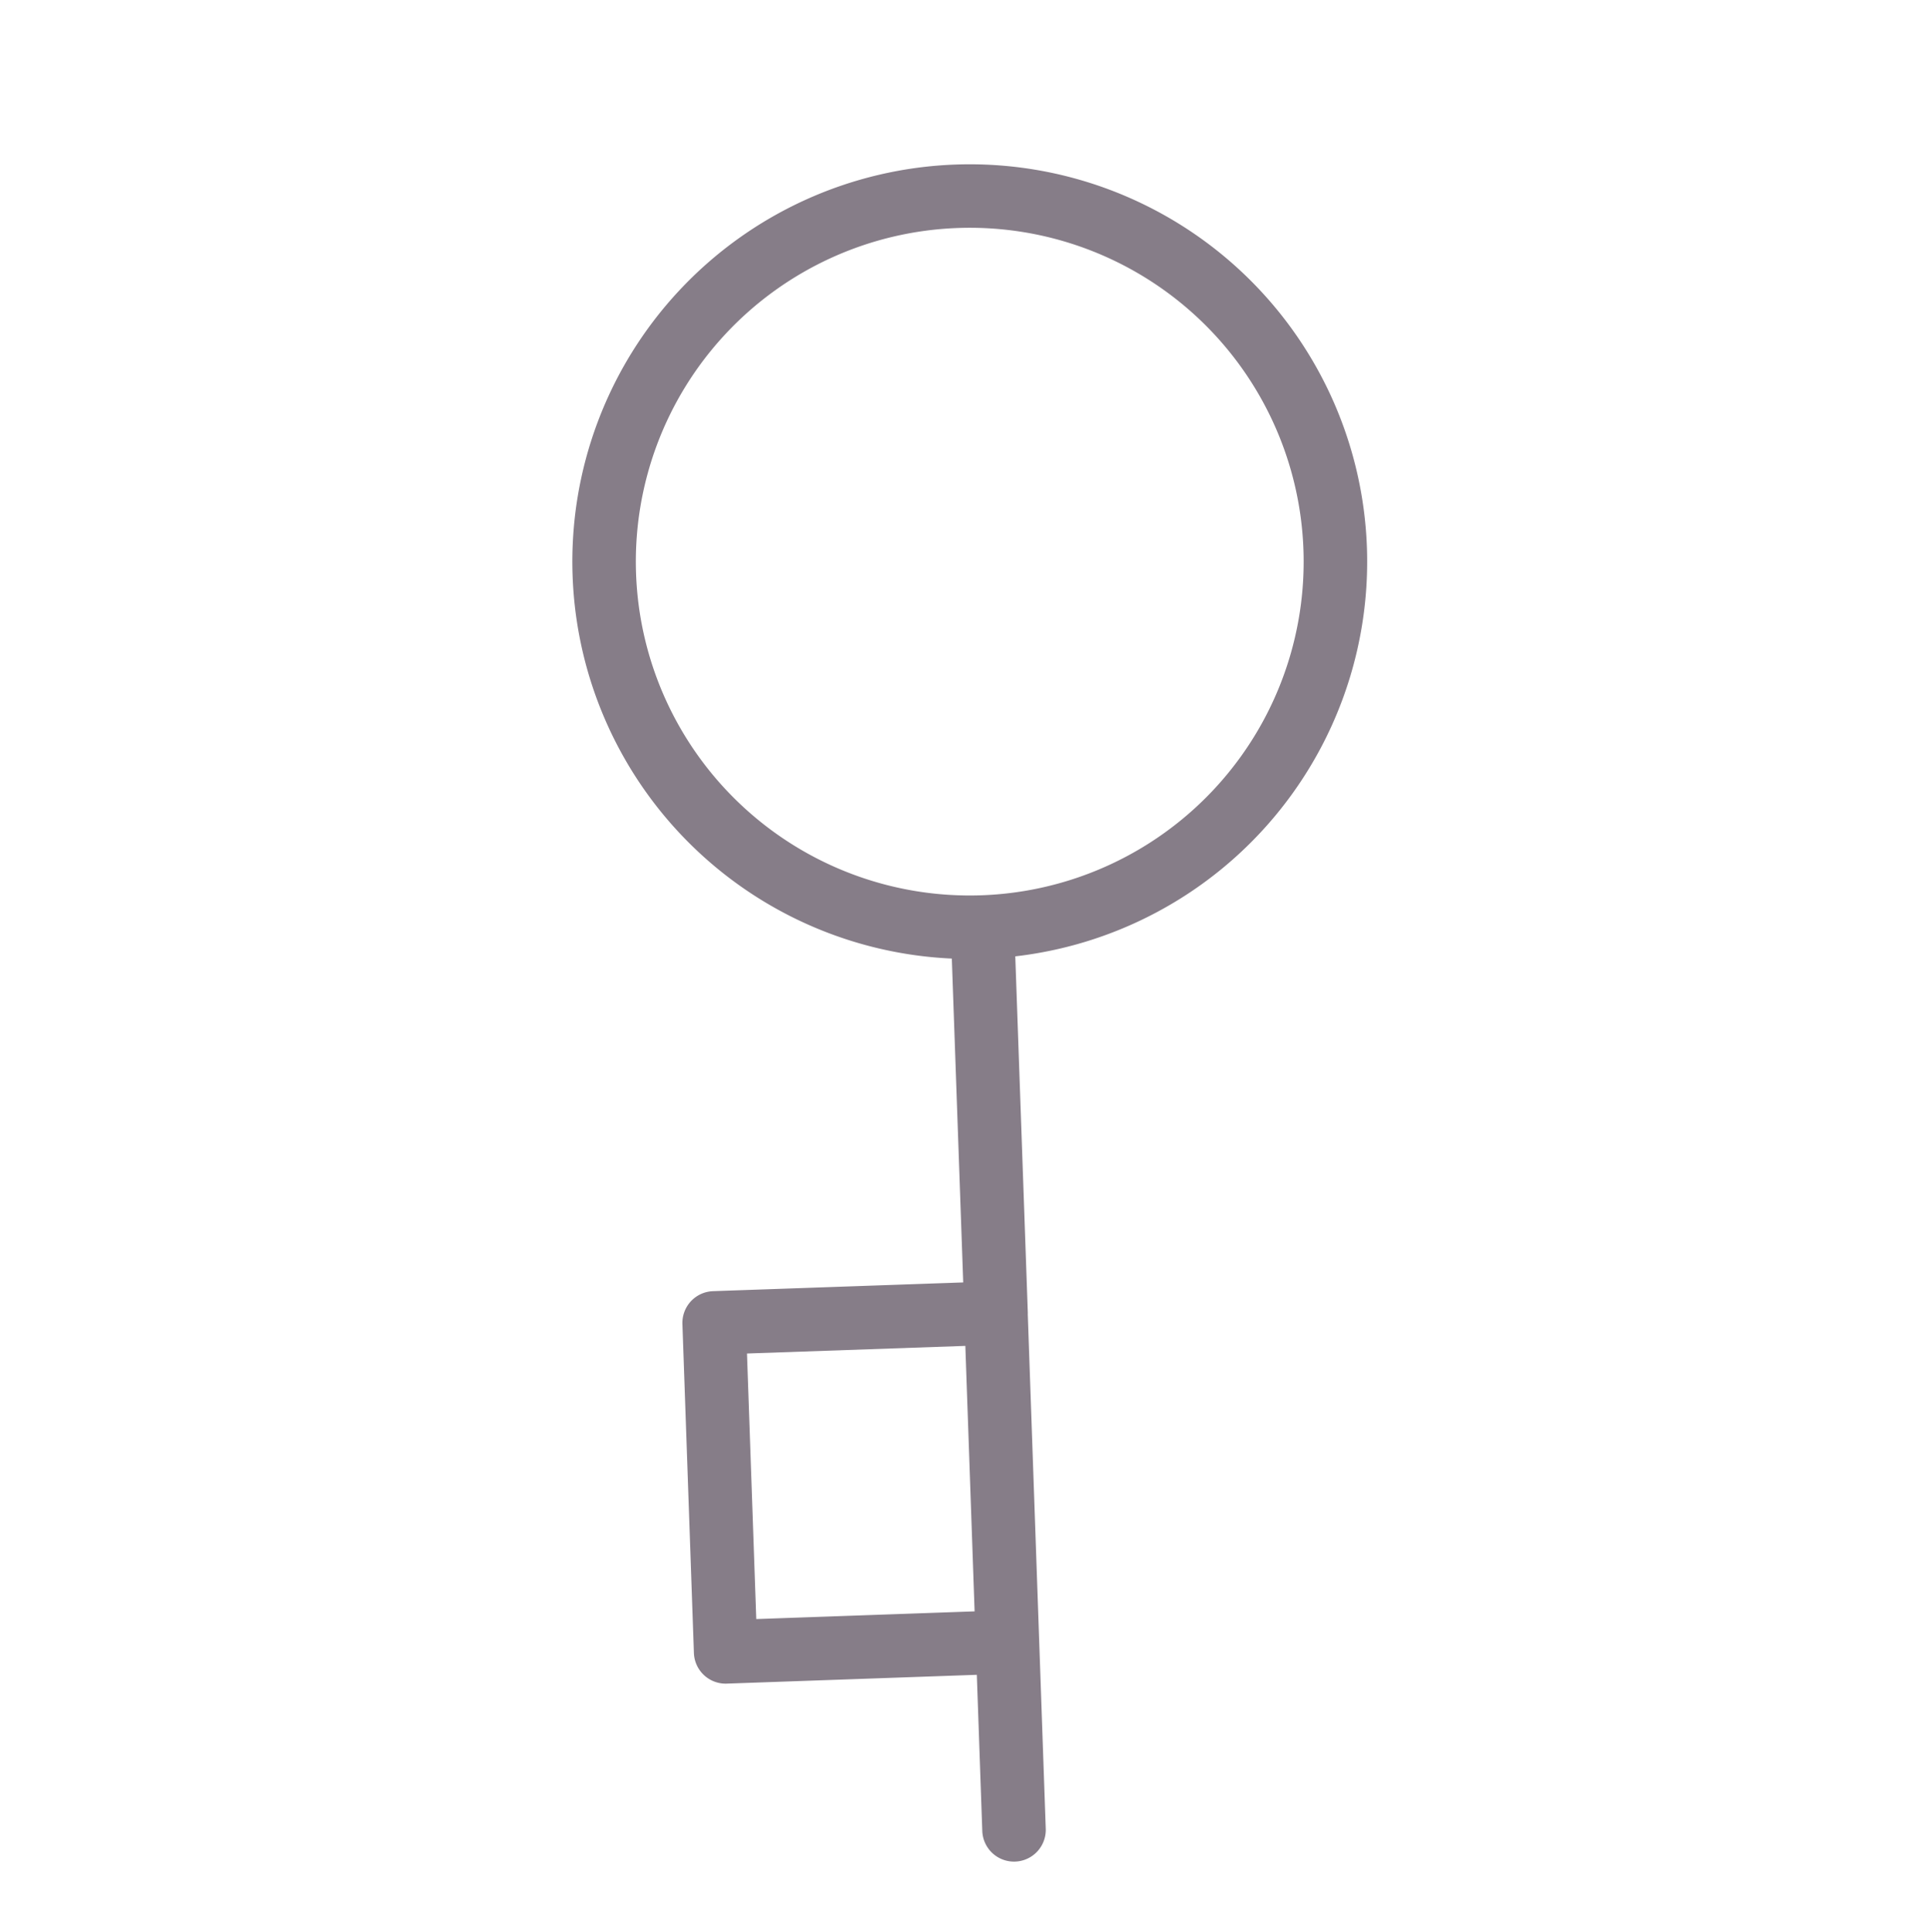 <svg xmlns="http://www.w3.org/2000/svg" width="45.593" height="45.655" viewBox="0 0 45.593 45.655">
  <path id="Icon_feather-key" data-name="Icon feather-key" d="M32.841,3,29.7,6.141M17.748,18.093a8.638,8.638,0,1,1-12.217,0,8.638,8.638,0,0,1,12.217,0Zm0,0L24.2,11.638m0,0,4.712,4.712,5.5-5.5L29.7,6.141m-5.5,5.5,5.5-5.5" transform="translate(48.546 21.262) rotate(133)" fill="none" stroke="#867d88" stroke-linecap="round" stroke-linejoin="round" stroke-width="1.5"/>
</svg>
